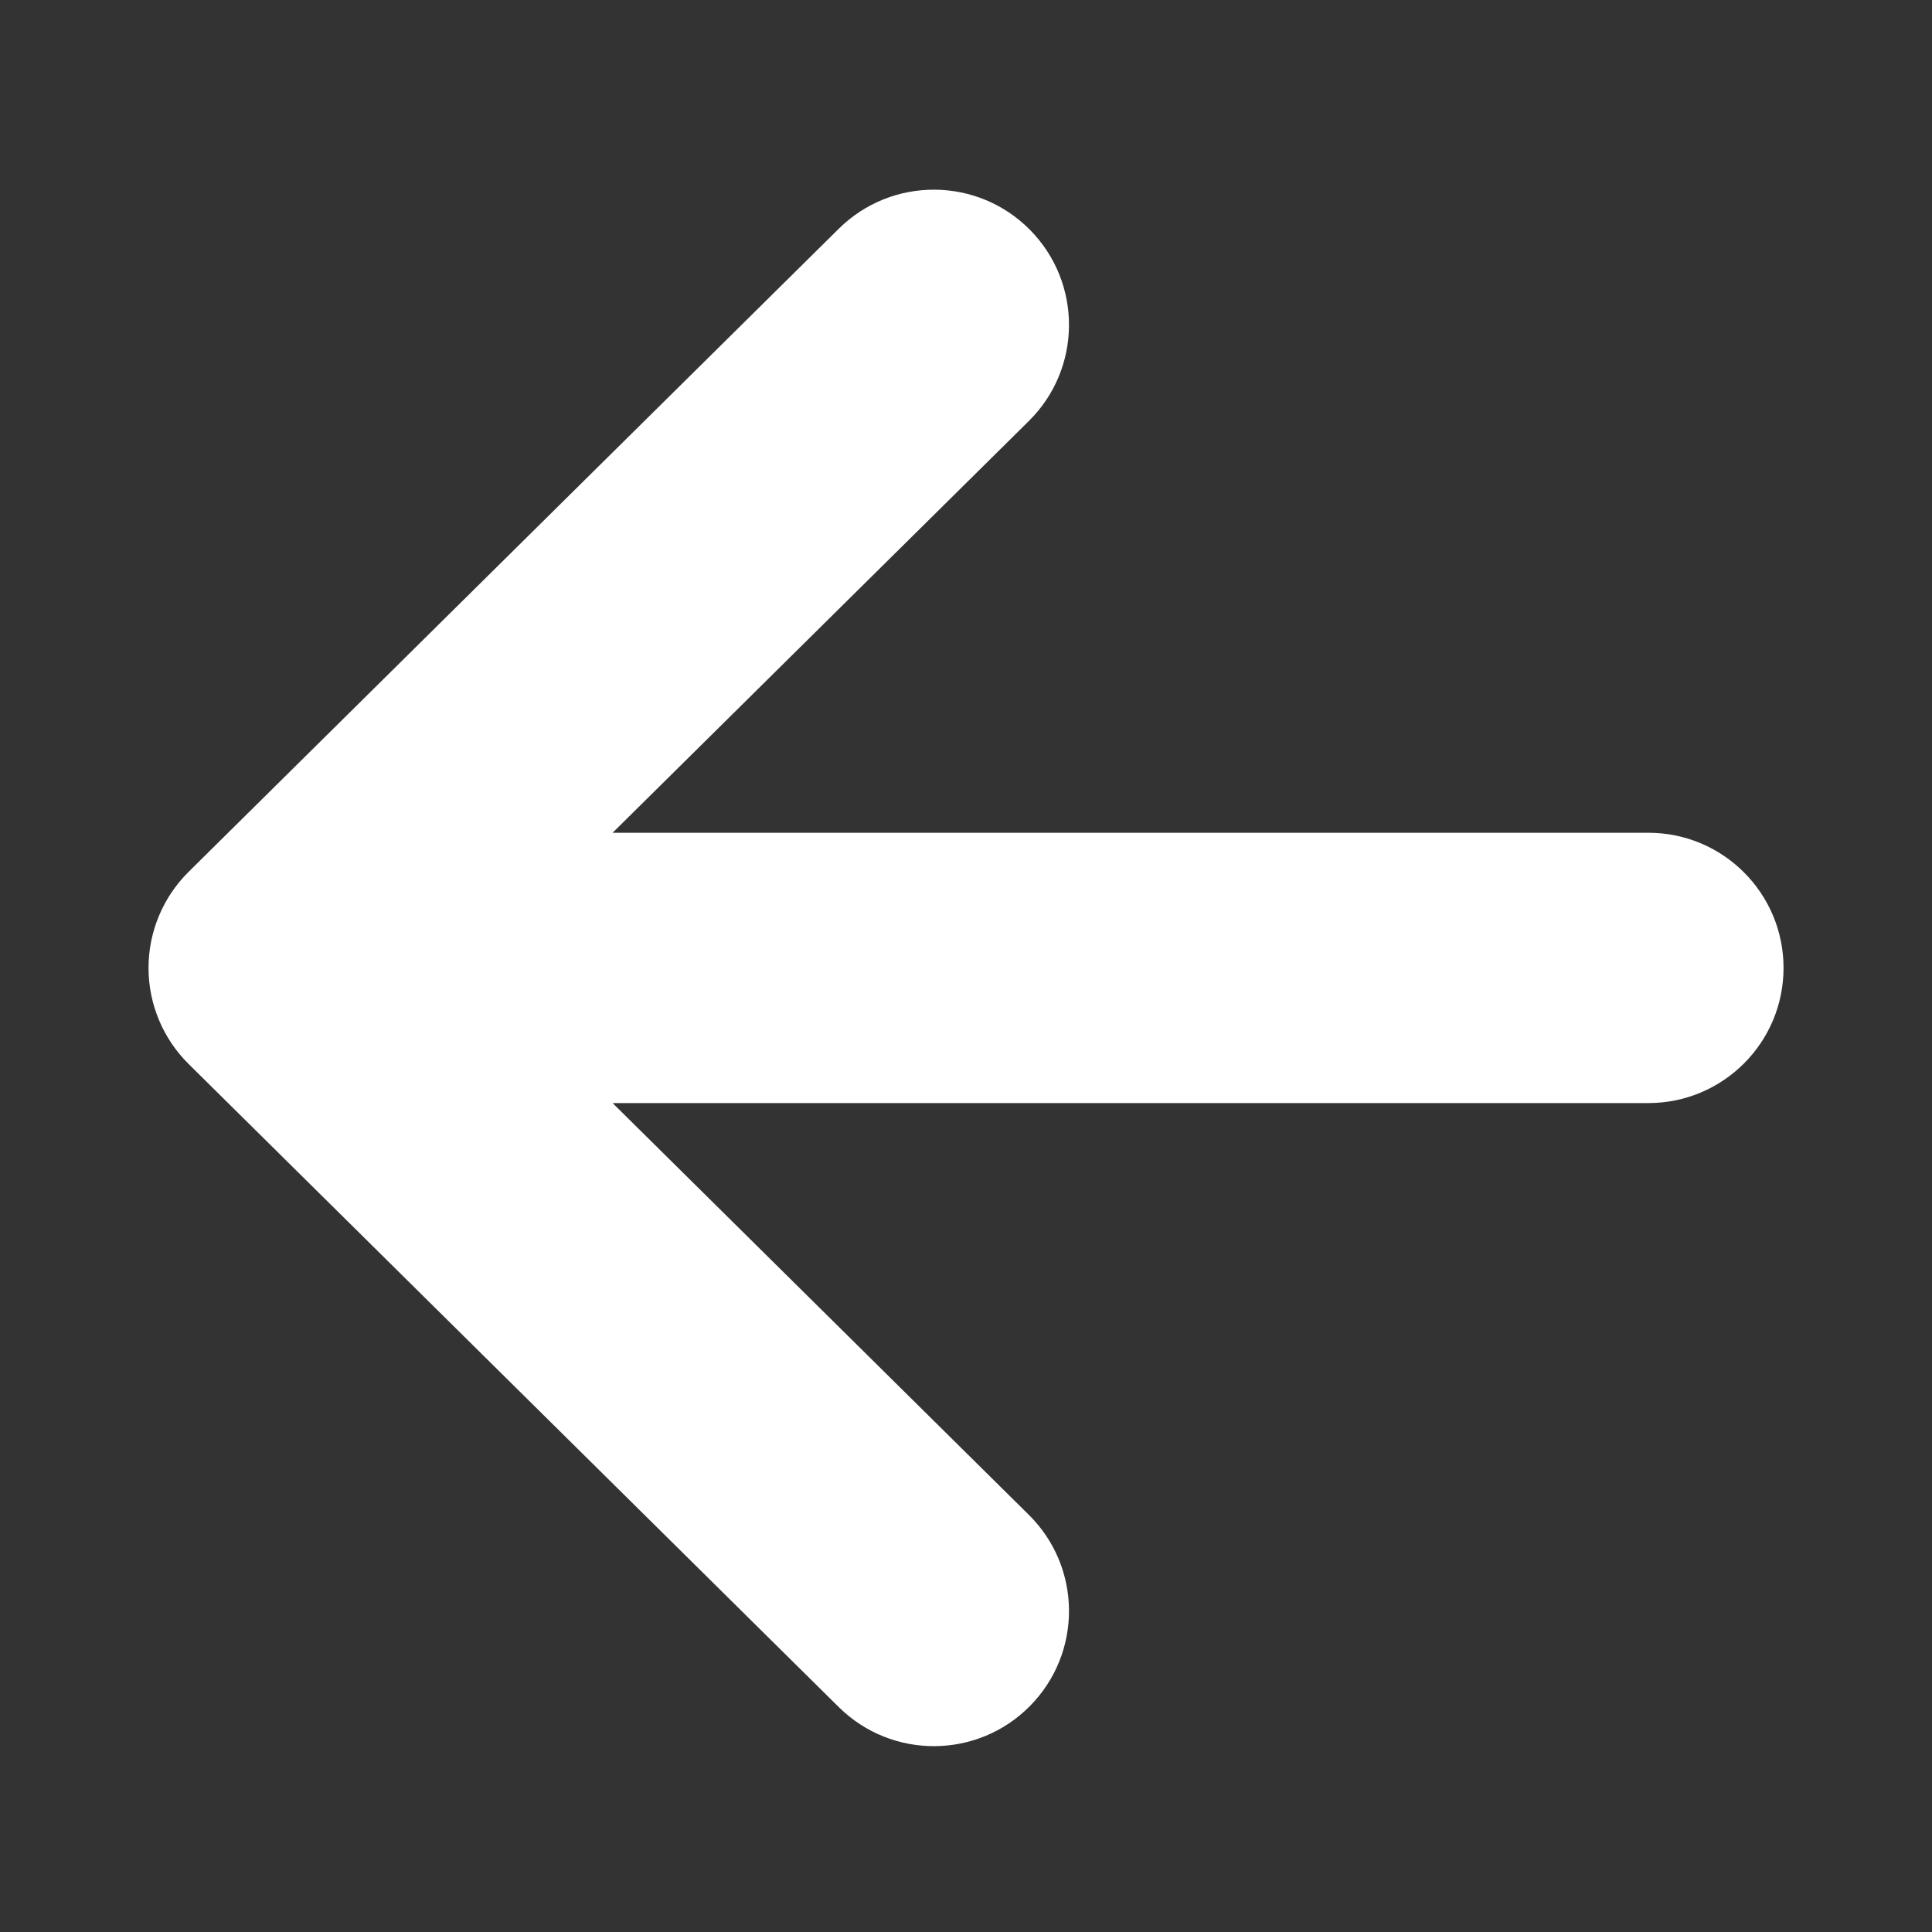 <?xml version="1.0" encoding="utf-8"?>
<!-- Generator: Adobe Illustrator 15.0.0, SVG Export Plug-In . SVG Version: 6.00 Build 0)  -->
<!DOCTYPE svg PUBLIC "-//W3C//DTD SVG 1.1//EN" "http://www.w3.org/Graphics/SVG/1.1/DTD/svg11.dtd">
<svg version="1.1" id="_x32_" xmlns="http://www.w3.org/2000/svg" xmlns:xlink="http://www.w3.org/1999/xlink" x="0px" y="0px"
	 width="511.981px" height="512.012px" viewBox="0 0 511.981 512.012" enable-background="new 0 0 511.981 512.012"
	 xml:space="preserve">
<rect x="0" y="0" width="511.981" height="512.012" fill="#333333" stroke="none"/>
<g>
	<path fill="#FFFFFF" d="M49.992,281.968L222.27,452.376c14.068,13.911,36.751,13.798,50.662-0.277
		c13.91-14.059,13.788-36.742-0.278-50.653L162.339,292.314h274.48c19.779-0.001,35.82-16.033,35.82-35.813
		c0-19.787-16.041-35.819-35.82-35.819l-274.479,0l110.313-109.122c14.066-13.911,14.188-36.604,0.278-50.663
		c-13.911-14.065-36.594-14.188-50.662-0.277L49.992,231.027c-6.807,6.739-10.632,15.903-10.632,25.474
		C39.36,266.075,43.185,275.23,49.992,281.968z"/>
</g>
</svg>
